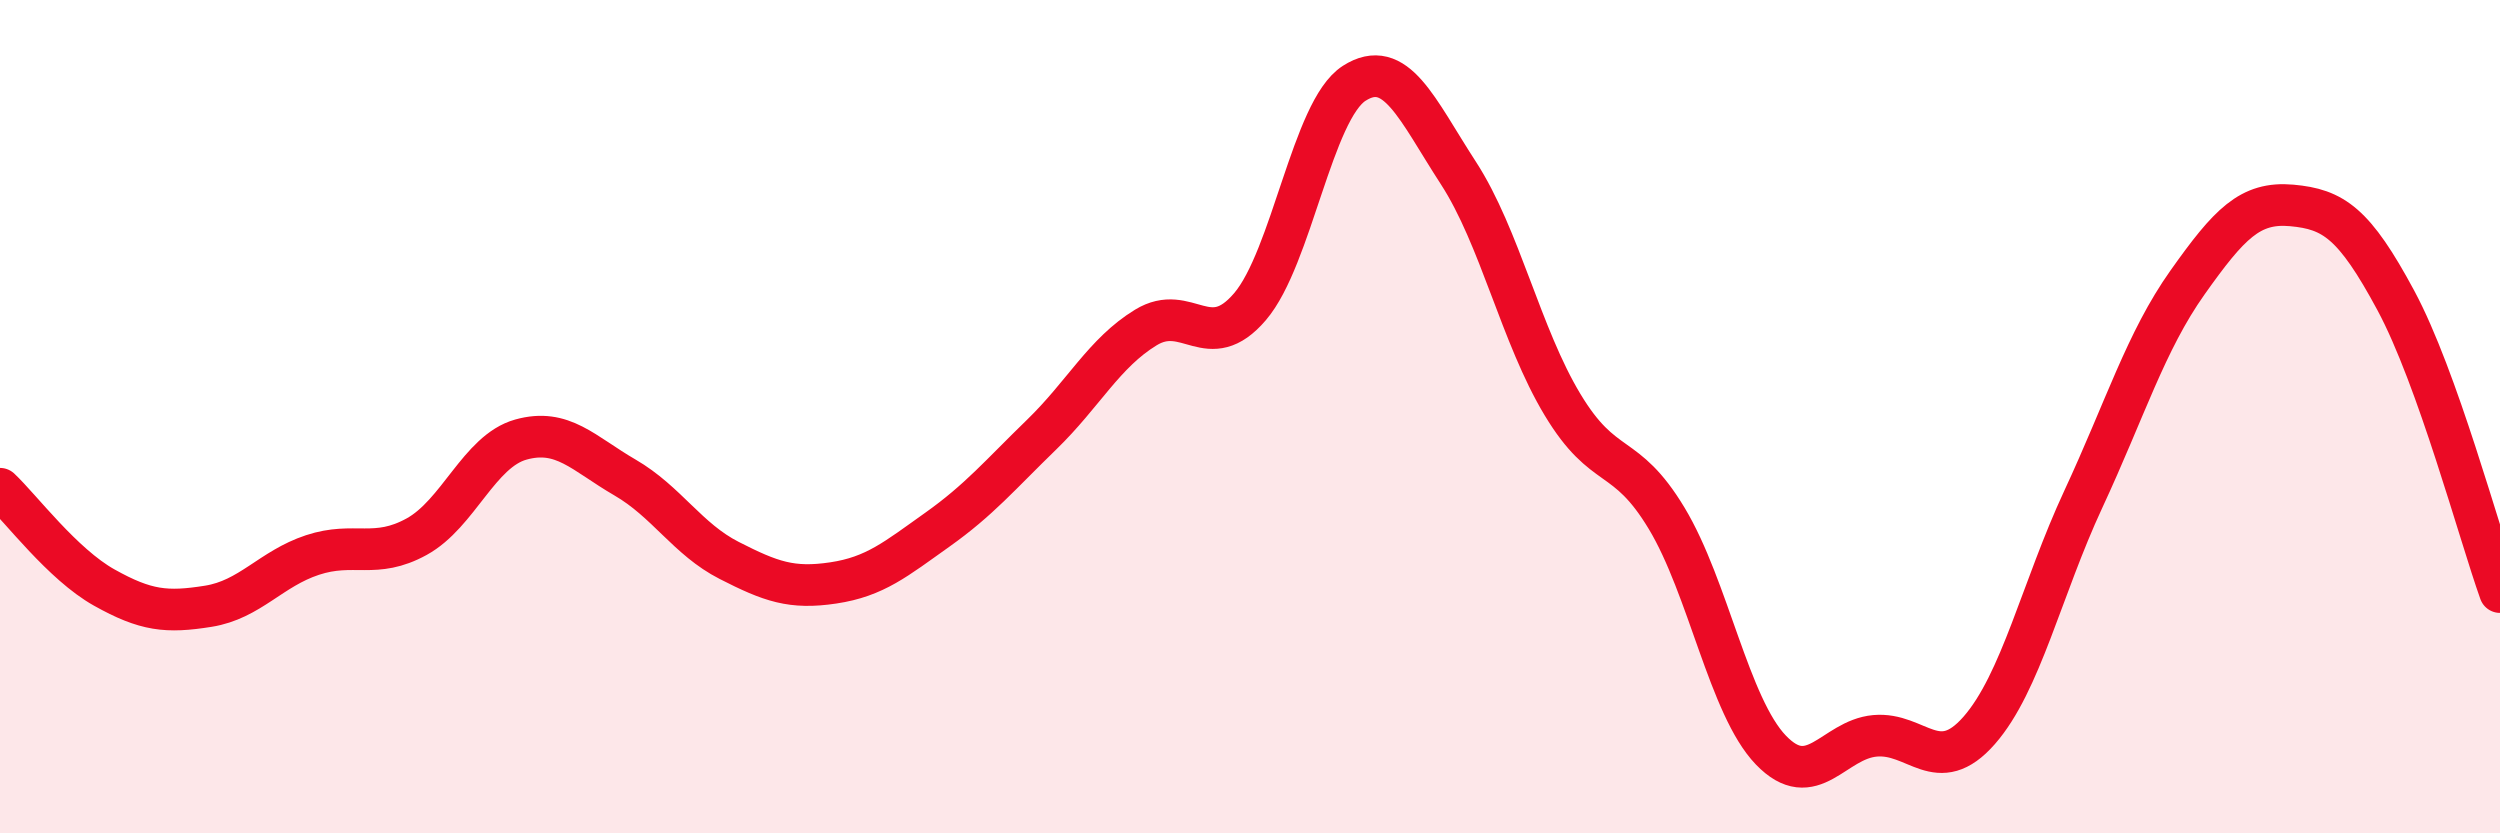 
    <svg width="60" height="20" viewBox="0 0 60 20" xmlns="http://www.w3.org/2000/svg">
      <path
        d="M 0,11.73 C 0.5,12.2 1.5,13.54 2.5,14.1 C 3.5,14.66 4,14.71 5,14.55 C 6,14.39 6.5,13.65 7.5,13.32 C 8.5,12.99 9,13.43 10,12.88 C 11,12.33 11.5,10.83 12.5,10.55 C 13.5,10.27 14,10.88 15,11.46 C 16,12.04 16.5,12.94 17.5,13.45 C 18.5,13.96 19,14.14 20,13.99 C 21,13.84 21.5,13.42 22.5,12.71 C 23.5,12 24,11.4 25,10.43 C 26,9.46 26.5,8.47 27.5,7.86 C 28.5,7.25 29,8.53 30,7.36 C 31,6.19 31.5,2.64 32.5,2 C 33.5,1.36 34,2.61 35,4.15 C 36,5.69 36.5,8.05 37.5,9.71 C 38.5,11.37 39,10.78 40,12.44 C 41,14.1 41.5,16.96 42.5,18 C 43.5,19.04 44,17.75 45,17.66 C 46,17.57 46.5,18.67 47.5,17.53 C 48.5,16.39 49,14.13 50,11.98 C 51,9.83 51.5,8.19 52.5,6.78 C 53.5,5.37 54,4.84 55,4.93 C 56,5.02 56.5,5.35 57.5,7.21 C 58.5,9.07 59.5,12.81 60,14.21L60 20L0 20Z"
        fill="#EB0A25"
        opacity="0.1"
        stroke-linecap="round"
        stroke-linejoin="round"
      />
      <path
        d="M 0,11.73 C 0.5,12.2 1.5,13.54 2.5,14.1 C 3.5,14.66 4,14.71 5,14.55 C 6,14.39 6.5,13.65 7.5,13.32 C 8.5,12.99 9,13.43 10,12.88 C 11,12.33 11.5,10.83 12.5,10.55 C 13.5,10.27 14,10.88 15,11.46 C 16,12.04 16.5,12.94 17.5,13.45 C 18.5,13.96 19,14.14 20,13.99 C 21,13.84 21.5,13.42 22.5,12.71 C 23.5,12 24,11.4 25,10.43 C 26,9.46 26.5,8.47 27.5,7.86 C 28.5,7.25 29,8.53 30,7.36 C 31,6.19 31.5,2.64 32.5,2 C 33.5,1.36 34,2.61 35,4.15 C 36,5.69 36.5,8.05 37.5,9.71 C 38.5,11.37 39,10.78 40,12.44 C 41,14.1 41.5,16.96 42.5,18 C 43.5,19.04 44,17.75 45,17.66 C 46,17.57 46.5,18.67 47.5,17.53 C 48.5,16.39 49,14.13 50,11.98 C 51,9.83 51.5,8.19 52.5,6.78 C 53.5,5.37 54,4.84 55,4.93 C 56,5.02 56.5,5.35 57.5,7.21 C 58.5,9.07 59.5,12.81 60,14.21"
        stroke="#EB0A25"
        stroke-width="1"
        fill="none"
        stroke-linecap="round"
        stroke-linejoin="round"
      />
    </svg>
  